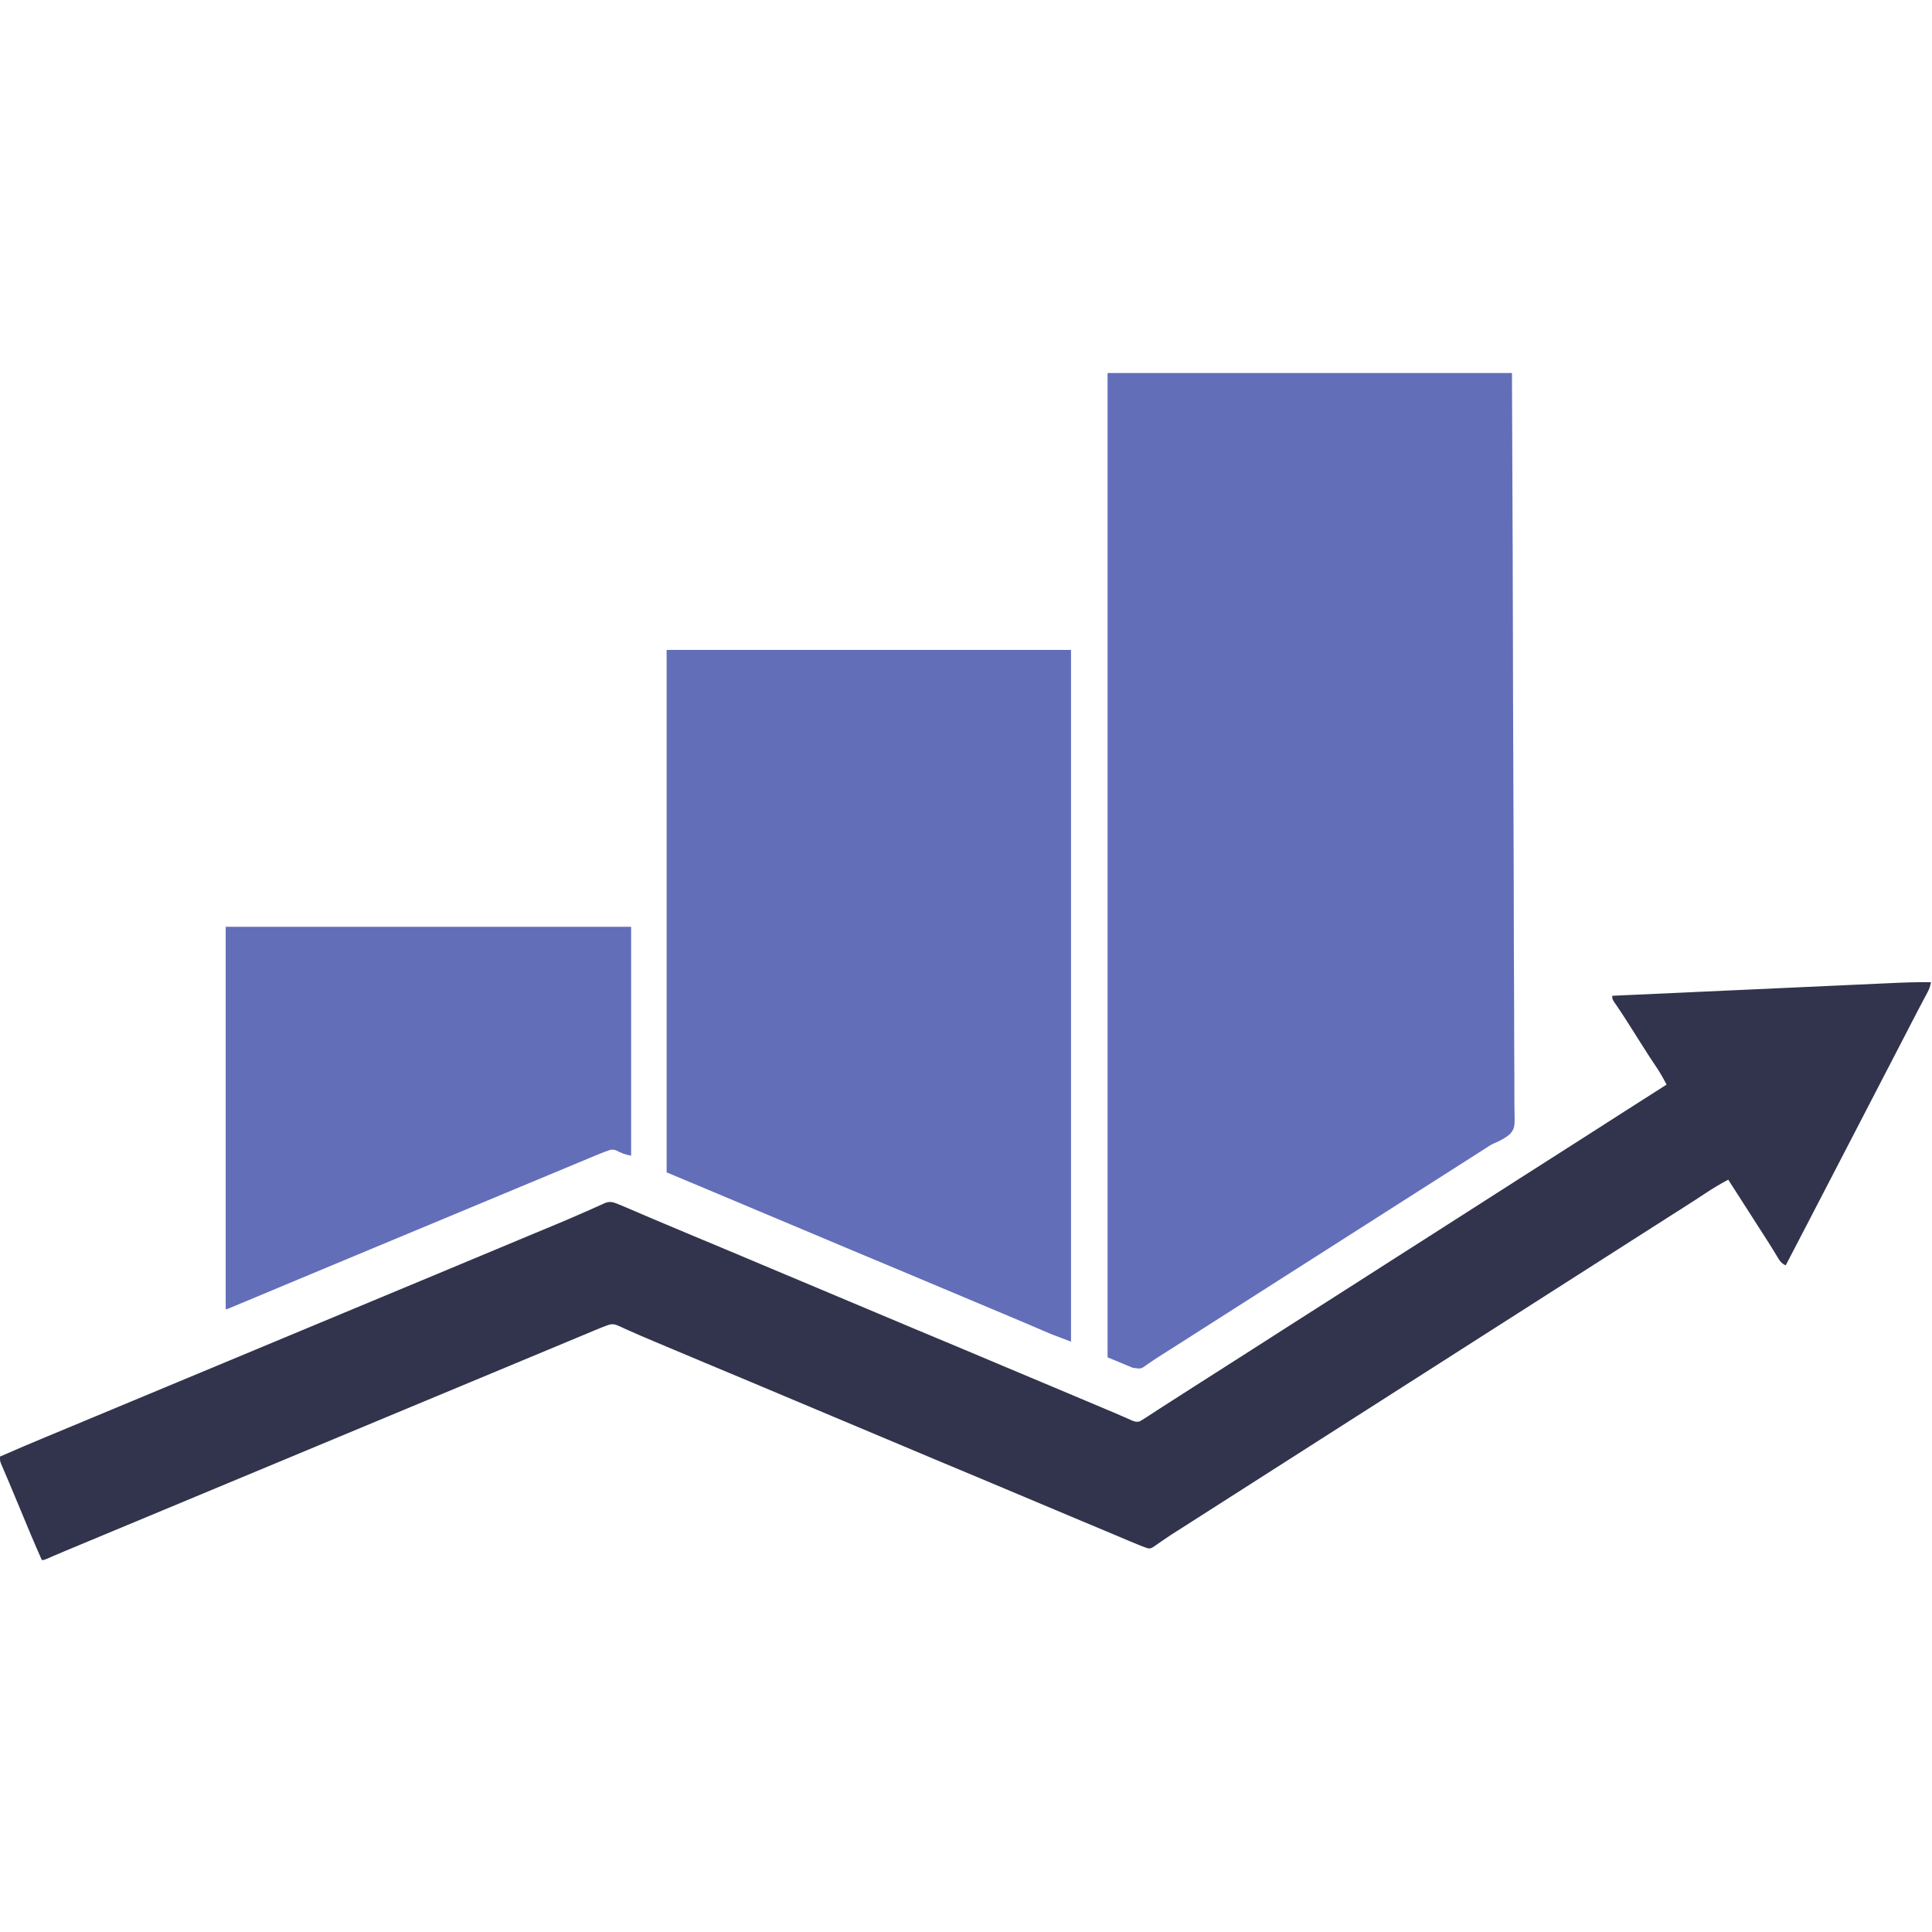 <?xml version="1.0" encoding="UTF-8"?>
<svg version="1.1" xmlns="http://www.w3.org/2000/svg" width="1849" height="1849">
<path d="M0 0 C127.71 0 255.42 0 387 0 C387.767 181.919 387.767 181.919 387.915 251.57 C387.954 269.783 387.994 287.996 388.036 306.21 C388.041 308.413 388.046 310.616 388.051 312.819 C388.132 347.943 388.275 383.067 388.45 418.191 C388.629 454.288 388.746 490.385 388.784 526.483 C388.79 531.581 388.796 536.679 388.803 541.777 C388.804 542.781 388.805 543.784 388.807 544.818 C388.829 560.973 388.917 577.127 389.03 593.281 C389.142 609.52 389.184 625.758 389.157 641.997 C389.142 651.648 389.181 661.294 389.295 670.944 C389.366 677.392 389.369 683.837 389.315 690.285 C389.286 693.96 389.287 697.628 389.373 701.302 C389.838 722.496 389.838 722.496 385.12 728.321 C380.627 732.221 375.68 734.773 370.213 737.045 C367.333 738.288 364.8 739.913 362.211 741.672 C361.007 742.438 361.007 742.438 359.779 743.219 C358.986 743.724 358.192 744.229 357.375 744.75 C356.476 745.322 355.577 745.895 354.65 746.484 C346.533 751.654 338.429 756.844 330.324 762.034 C319.002 769.283 307.657 776.497 296.312 783.709 C284.634 791.133 272.969 798.576 261.317 806.039 C253.657 810.944 245.985 815.831 238.309 820.711 C231.364 825.128 224.43 829.561 217.5 834 C205.12 841.929 192.718 849.822 180.312 857.709 C168.634 865.133 156.969 872.576 145.317 880.039 C137.657 884.944 129.985 889.831 122.309 894.711 C115.364 899.128 108.43 903.561 101.5 908 C90.014 915.356 78.51 922.683 67 930 C64.115 931.834 61.231 933.668 58.347 935.503 C56.473 936.694 54.597 937.883 52.72 939.069 C48.686 941.623 44.679 944.195 40.754 946.914 C40.121 947.345 39.488 947.777 38.836 948.221 C37.205 949.34 35.588 950.48 33.973 951.621 C31 953 31 953 24 952 C16.08 948.7 8.16 945.4 0 942 C0 631.14 0 320.28 0 0 Z " fill="#636EB9" transform="translate(1060,357)"/>
<path d="M0 0 C-0.659 3.543 -1.494 6.315 -3.195 9.5 C-3.656 10.372 -4.117 11.243 -4.591 12.142 C-5.097 13.085 -5.604 14.028 -6.125 15 C-7.225 17.078 -8.324 19.156 -9.422 21.234 C-10.005 22.335 -10.588 23.435 -11.189 24.568 C-13.969 29.836 -16.701 35.129 -19.432 40.422 C-21.022 43.504 -22.615 46.584 -24.207 49.664 C-24.523 50.276 -24.84 50.888 -25.166 51.519 C-28.459 57.89 -31.76 64.258 -35.062 70.625 C-35.924 72.286 -35.924 72.286 -36.802 73.98 C-39.111 78.431 -41.42 82.883 -43.729 87.334 C-50.327 100.052 -56.919 112.773 -63.5 125.5 C-70.079 138.224 -76.67 150.942 -83.266 163.657 C-86.178 169.271 -89.089 174.886 -92 180.5 C-93.167 182.75 -94.333 185 -95.5 187.25 C-96.078 188.364 -96.655 189.477 -97.25 190.625 C-99.875 195.688 -99.875 195.688 -102.5 200.75 C-103.078 201.864 -103.655 202.978 -104.25 204.126 C-105.415 206.373 -106.581 208.619 -107.746 210.866 C-110.688 216.541 -113.63 222.215 -116.57 227.891 C-124.023 242.273 -131.498 256.643 -139 271 C-143.293 269.112 -144.937 266.376 -147.25 262.438 C-148.136 260.975 -149.024 259.515 -149.914 258.055 C-150.403 257.249 -150.892 256.443 -151.396 255.612 C-154.402 250.718 -157.52 245.895 -160.625 241.062 C-162.004 238.912 -163.383 236.76 -164.762 234.609 C-165.458 233.523 -166.155 232.437 -166.873 231.318 C-169.709 226.894 -172.541 222.467 -175.373 218.041 C-181.57 208.353 -187.773 198.669 -194 189 C-201.539 192.968 -208.718 197.287 -215.812 202 C-217.842 203.336 -219.872 204.67 -221.902 206.004 C-223.43 207.008 -223.43 207.008 -224.988 208.032 C-229.592 211.04 -234.23 213.992 -238.875 216.938 C-240.695 218.092 -242.516 219.247 -244.336 220.402 C-245.256 220.986 -246.176 221.57 -247.124 222.171 C-252.257 225.435 -257.378 228.718 -262.5 232 C-270.326 237.012 -278.157 242.014 -286 247 C-298.017 254.64 -310.009 262.319 -322 270 C-334.889 278.256 -347.782 286.504 -360.699 294.716 C-371.815 301.786 -382.906 308.894 -394 316 C-406.889 324.256 -419.782 332.504 -432.699 340.716 C-443.815 347.786 -454.906 354.894 -466 362 C-478.889 370.256 -491.782 378.504 -504.699 386.716 C-515.815 393.786 -526.906 400.894 -538 408 C-550.889 416.256 -563.782 424.504 -576.699 432.716 C-587.815 439.786 -598.906 446.894 -610 454 C-622.889 462.256 -635.782 470.504 -648.699 478.716 C-659.815 485.786 -670.906 492.894 -682 500 C-703.214 513.588 -703.214 513.588 -712.793 519.695 C-713.723 520.288 -714.652 520.881 -715.61 521.492 C-717.432 522.651 -719.257 523.805 -721.085 524.955 C-725.548 527.767 -729.947 530.633 -734.277 533.645 C-735.126 534.22 -735.974 534.795 -736.848 535.388 C-738.441 536.47 -740.017 537.576 -741.574 538.71 C-746.789 542.204 -746.789 542.204 -750.076 541.65 C-750.783 541.383 -751.49 541.115 -752.218 540.84 C-753.006 540.548 -753.793 540.255 -754.605 539.954 C-755.79 539.482 -755.79 539.482 -757 539 C-757.713 538.719 -758.427 538.439 -759.162 538.15 C-761.376 537.257 -763.575 536.334 -765.773 535.402 C-766.597 535.056 -767.422 534.71 -768.271 534.354 C-770.973 533.218 -773.674 532.078 -776.375 530.938 C-778.295 530.13 -780.215 529.322 -782.135 528.515 C-786.119 526.841 -790.103 525.164 -794.086 523.487 C-799.658 521.142 -805.234 518.807 -810.812 516.477 C-811.686 516.112 -812.559 515.747 -813.458 515.371 C-815.216 514.636 -816.974 513.902 -818.732 513.167 C-835.281 506.25 -851.81 499.287 -868.33 492.304 C-882.085 486.49 -895.849 480.7 -909.625 474.938 C-910.509 474.568 -911.393 474.198 -912.304 473.817 C-918.535 471.21 -924.768 468.605 -931 466 C-938.125 463.022 -945.251 460.043 -952.375 457.062 C-953.259 456.693 -954.143 456.323 -955.053 455.942 C-969.826 449.761 -984.582 443.538 -999.332 437.303 C-1013.043 431.507 -1026.766 425.741 -1040.5 420 C-1055.18 413.864 -1069.845 407.696 -1084.5 401.5 C-1099.198 395.287 -1113.904 389.096 -1128.625 382.938 C-1129.509 382.568 -1130.393 382.198 -1131.304 381.817 C-1137.535 379.21 -1143.768 376.605 -1150 374 C-1157.125 371.022 -1164.251 368.043 -1171.375 365.062 C-1172.253 364.695 -1173.13 364.328 -1174.034 363.95 C-1186.304 358.817 -1198.563 353.659 -1210.814 348.481 C-1214.681 346.846 -1218.55 345.217 -1222.42 343.592 C-1230.265 340.295 -1238.096 336.987 -1245.848 333.477 C-1246.959 332.983 -1248.07 332.489 -1249.214 331.98 C-1251.143 331.119 -1253.062 330.236 -1254.968 329.324 C-1259.189 327.46 -1261.852 326.577 -1266.274 328.217 C-1267.059 328.503 -1267.844 328.79 -1268.653 329.085 C-1269.427 329.387 -1270.202 329.689 -1271 330 C-1271.676 330.263 -1272.352 330.525 -1273.049 330.796 C-1275.095 331.612 -1277.128 332.456 -1279.16 333.309 C-1279.926 333.627 -1280.692 333.945 -1281.481 334.273 C-1284.009 335.325 -1286.536 336.381 -1289.062 337.438 C-1290.877 338.193 -1292.691 338.949 -1294.506 339.704 C-1298.357 341.308 -1302.208 342.913 -1306.059 344.521 C-1311.933 346.973 -1317.81 349.42 -1323.688 351.867 C-1332.733 355.633 -1341.777 359.403 -1350.821 363.173 C-1360.882 367.368 -1370.945 371.561 -1381.007 375.753 C-1386.005 377.835 -1391.002 379.918 -1396 382 C-1398 382.833 -1400 383.667 -1402 384.5 C-1402.99 384.913 -1403.98 385.325 -1405 385.75 C-1504 427 -1603 468.25 -1702 509.5 C-1702.99 509.912 -1703.98 510.325 -1704.999 510.75 C-1707.001 511.584 -1709.003 512.418 -1711.005 513.252 C-1715.978 515.324 -1720.952 517.397 -1725.925 519.469 C-1735.24 523.351 -1744.555 527.231 -1753.871 531.109 C-1758.238 532.926 -1762.606 534.745 -1766.973 536.563 C-1769.041 537.424 -1771.11 538.285 -1773.178 539.145 C-1776.059 540.343 -1778.94 541.543 -1781.82 542.742 C-1782.712 543.113 -1783.604 543.484 -1784.523 543.867 C-1788.492 545.522 -1792.453 547.188 -1796.397 548.899 C-1797.384 549.327 -1797.384 549.327 -1798.39 549.764 C-1800.099 550.508 -1801.805 551.258 -1803.511 552.008 C-1806 553 -1806 553 -1808 553 C-1815.088 536.995 -1821.833 520.857 -1828.509 504.677 C-1831.965 496.304 -1835.436 487.939 -1838.984 479.605 C-1839.597 478.162 -1840.21 476.719 -1840.823 475.275 C-1841.955 472.611 -1843.096 469.95 -1844.241 467.291 C-1844.741 466.116 -1845.24 464.941 -1845.754 463.73 C-1846.19 462.714 -1846.627 461.697 -1847.076 460.649 C-1848 458 -1848 458 -1848 454 C-1832.916 447.39 -1817.775 440.935 -1802.562 434.625 C-1800.48 433.759 -1798.397 432.893 -1796.314 432.027 C-1792.011 430.238 -1787.707 428.449 -1783.403 426.661 C-1774.257 422.861 -1765.116 419.05 -1755.975 415.24 C-1750.983 413.159 -1745.992 411.08 -1741 409 C-1739 408.167 -1737 407.333 -1735 406.5 C-1651 371.5 -1567 336.5 -1483 301.5 C-1482.01 301.088 -1481.02 300.675 -1480 300.25 C-1478 299.417 -1476 298.583 -1473.999 297.75 C-1469.003 295.668 -1464.007 293.586 -1459.011 291.504 C-1449.965 287.735 -1440.919 283.966 -1431.872 280.199 C-1410.862 271.45 -1389.857 262.692 -1368.867 253.897 C-1358.576 249.585 -1348.281 245.281 -1337.98 240.992 C-1336.461 240.359 -1336.461 240.359 -1334.911 239.713 C-1329.821 237.594 -1324.731 235.478 -1319.636 233.371 C-1309.989 229.374 -1300.381 225.311 -1290.836 221.074 C-1288.235 219.932 -1285.632 218.792 -1283.03 217.654 C-1281.405 216.935 -1279.785 216.206 -1278.171 215.466 C-1275.959 214.453 -1273.734 213.476 -1271.504 212.504 C-1270.872 212.202 -1270.239 211.9 -1269.588 211.589 C-1264.791 209.56 -1261.861 210.219 -1257.241 212.036 C-1256.132 212.513 -1256.132 212.513 -1255 213 C-1254.329 213.269 -1253.658 213.537 -1252.967 213.814 C-1250.926 214.641 -1248.904 215.505 -1246.883 216.379 C-1246.125 216.703 -1245.368 217.027 -1244.588 217.36 C-1242.954 218.059 -1241.321 218.759 -1239.689 219.461 C-1235.222 221.38 -1230.749 223.287 -1226.277 225.195 C-1224.883 225.791 -1224.883 225.791 -1223.46 226.398 C-1213.555 230.624 -1203.623 234.786 -1193.688 238.938 C-1191.885 239.691 -1190.083 240.444 -1188.281 241.198 C-1183.755 243.09 -1179.229 244.98 -1174.702 246.871 C-1166.676 250.224 -1158.65 253.58 -1150.625 256.938 C-1149.742 257.307 -1148.858 257.677 -1147.948 258.057 C-1133.174 264.239 -1118.418 270.461 -1103.668 276.697 C-1089.957 282.493 -1076.234 288.259 -1062.5 294 C-1047.82 300.136 -1033.155 306.304 -1018.5 312.5 C-1003.802 318.713 -989.096 324.904 -974.375 331.062 C-973.491 331.432 -972.607 331.802 -971.696 332.183 C-965.465 334.79 -959.232 337.395 -953 340 C-945.875 342.978 -938.749 345.957 -931.625 348.938 C-930.741 349.307 -929.857 349.677 -928.947 350.058 C-914.174 356.239 -899.418 362.462 -884.668 368.697 C-870.078 374.865 -855.474 380.996 -840.859 387.104 C-823.76 394.251 -806.685 401.456 -789.619 408.683 C-787.051 409.768 -784.48 410.846 -781.909 411.923 C-778.622 413.304 -775.356 414.724 -772.099 416.174 C-771.323 416.512 -770.548 416.85 -769.749 417.199 C-768.3 417.83 -766.857 418.475 -765.421 419.136 C-762.351 420.457 -760.531 421.134 -757.239 420.304 C-754.009 418.423 -750.863 416.441 -747.75 414.375 C-746.224 413.376 -744.698 412.377 -743.172 411.379 C-742.344 410.836 -741.515 410.294 -740.662 409.735 C-735.795 406.563 -730.896 403.44 -726 400.312 C-723.848 398.936 -721.695 397.56 -719.543 396.184 C-718.462 395.492 -717.381 394.801 -716.267 394.089 C-713.048 392.031 -709.831 389.971 -706.613 387.91 C-695.853 381.019 -685.084 374.14 -674.301 367.284 C-664.245 360.888 -654.209 354.46 -644.173 348.032 C-637.911 344.022 -631.646 340.013 -625.382 336.005 C-620.136 332.647 -614.89 329.289 -609.645 325.93 C-598.873 319.032 -588.095 312.147 -577.301 305.284 C-567.245 298.888 -557.209 292.46 -547.173 286.032 C-540.911 282.022 -534.646 278.013 -528.382 274.005 C-523.136 270.647 -517.89 267.289 -512.645 263.93 C-501.873 257.032 -491.095 250.147 -480.301 243.284 C-470.245 236.888 -460.209 230.46 -450.173 224.032 C-444.95 220.687 -439.725 217.344 -434.5 214 C-432.417 212.667 -430.333 211.333 -428.25 210 C-424.083 207.333 -419.917 204.667 -415.75 202 C-414.203 201.01 -414.203 201.01 -412.624 200 C-410.543 198.668 -408.463 197.336 -406.382 196.004 C-401.135 192.647 -395.89 189.289 -390.645 185.93 C-379.873 179.032 -369.095 172.147 -358.301 165.284 C-348.245 158.888 -338.209 152.46 -328.173 146.032 C-321.911 142.022 -315.646 138.013 -309.382 134.005 C-304.136 130.647 -298.89 127.289 -293.645 123.93 C-280.111 115.263 -266.564 106.619 -253 98 C-256.295 91.811 -259.636 85.768 -263.625 80 C-267.397 74.438 -271.052 68.816 -274.625 63.125 C-279.469 55.418 -284.347 47.732 -289.25 40.062 C-289.899 39.045 -290.548 38.027 -291.217 36.979 C-295.175 30.788 -295.175 30.788 -299.264 24.683 C-299.997 23.611 -300.729 22.538 -301.484 21.434 C-302.493 19.978 -302.493 19.978 -303.522 18.494 C-305 16 -305 16 -305 13 C-268.6 11.339 -232.2 9.683 -195.8 8.032 C-191.495 7.836 -187.191 7.641 -182.887 7.446 C-182.03 7.407 -181.173 7.368 -180.29 7.328 C-166.444 6.7 -152.598 6.069 -138.752 5.437 C-124.528 4.787 -110.305 4.141 -96.081 3.497 C-87.315 3.101 -78.549 2.702 -69.783 2.3 C-63.76 2.024 -57.736 1.751 -51.713 1.48 C-48.245 1.324 -44.778 1.167 -41.311 1.006 C-27.533 0.37 -13.794 -0.213 0 0 Z " fill="#31344C" transform="translate(1848,940)"/>
<path d="M0 0 C127.71 0 255.42 0 387 0 C387 218.46 387 436.92 387 662 C368.647 655.118 368.647 655.118 362.199 652.328 C361.452 652.009 360.704 651.689 359.934 651.36 C358.343 650.679 356.752 649.997 355.161 649.313 C350.785 647.432 346.404 645.565 342.023 643.695 C341.115 643.307 340.206 642.919 339.27 642.52 C329.471 638.34 319.643 634.23 309.812 630.125 C295.028 623.949 280.258 617.74 265.5 611.5 C250.802 605.287 236.096 599.096 221.375 592.938 C220.491 592.568 219.607 592.198 218.696 591.817 C212.465 589.21 206.232 586.605 200 584 C192.875 581.022 185.749 578.043 178.625 575.062 C177.741 574.693 176.857 574.323 175.947 573.942 C161.174 567.761 146.418 561.538 131.668 555.303 C117.076 549.134 102.469 543.002 87.852 536.893 C71.859 530.208 55.886 523.475 39.922 516.719 C26.633 511.099 13.319 505.549 0 500 C0 335 0 170 0 0 Z " fill="#636EB9" transform="translate(638,622)"/>
<path d="M0 0 C128.04 0 256.08 0 388 0 C388 72.27 388 144.54 388 219 C382.189 218.032 378.434 216.402 373.293 213.766 C369.831 212.961 369.004 213.107 365.804 214.245 C365.008 214.528 364.212 214.81 363.391 215.102 C359.843 216.435 356.335 217.842 352.84 219.309 C352.074 219.627 351.308 219.945 350.519 220.273 C347.991 221.325 345.464 222.381 342.938 223.438 C341.123 224.193 339.309 224.949 337.494 225.704 C333.643 227.308 329.792 228.913 325.941 230.521 C320.067 232.973 314.19 235.42 308.312 237.867 C299.267 241.633 290.223 245.403 281.179 249.173 C271.118 253.368 261.055 257.561 250.993 261.753 C245.995 263.835 240.998 265.918 236 268 C234 268.833 232 269.667 230 270.5 C229.01 270.913 228.02 271.325 227 271.75 C208 279.667 189 287.583 170 295.5 C169.01 295.912 168.02 296.325 167 296.75 C165 297.583 163 298.417 160.999 299.25 C156.003 301.332 151.007 303.414 146.011 305.496 C136.965 309.265 127.919 313.034 118.872 316.801 C98.491 325.288 78.113 333.784 57.75 342.312 C51.696 344.848 45.642 347.383 39.587 349.917 C37.838 350.649 36.088 351.382 34.339 352.114 C29.156 354.284 23.973 356.452 18.789 358.617 C17.191 359.284 15.594 359.952 13.996 360.621 C11.819 361.533 9.64 362.442 7.461 363.352 C6.815 363.622 6.17 363.893 5.505 364.172 C1.114 366 1.114 366 0 366 C0 245.22 0 124.44 0 0 Z " fill="#636EB9" transform="translate(216,887)"/>
</svg>
